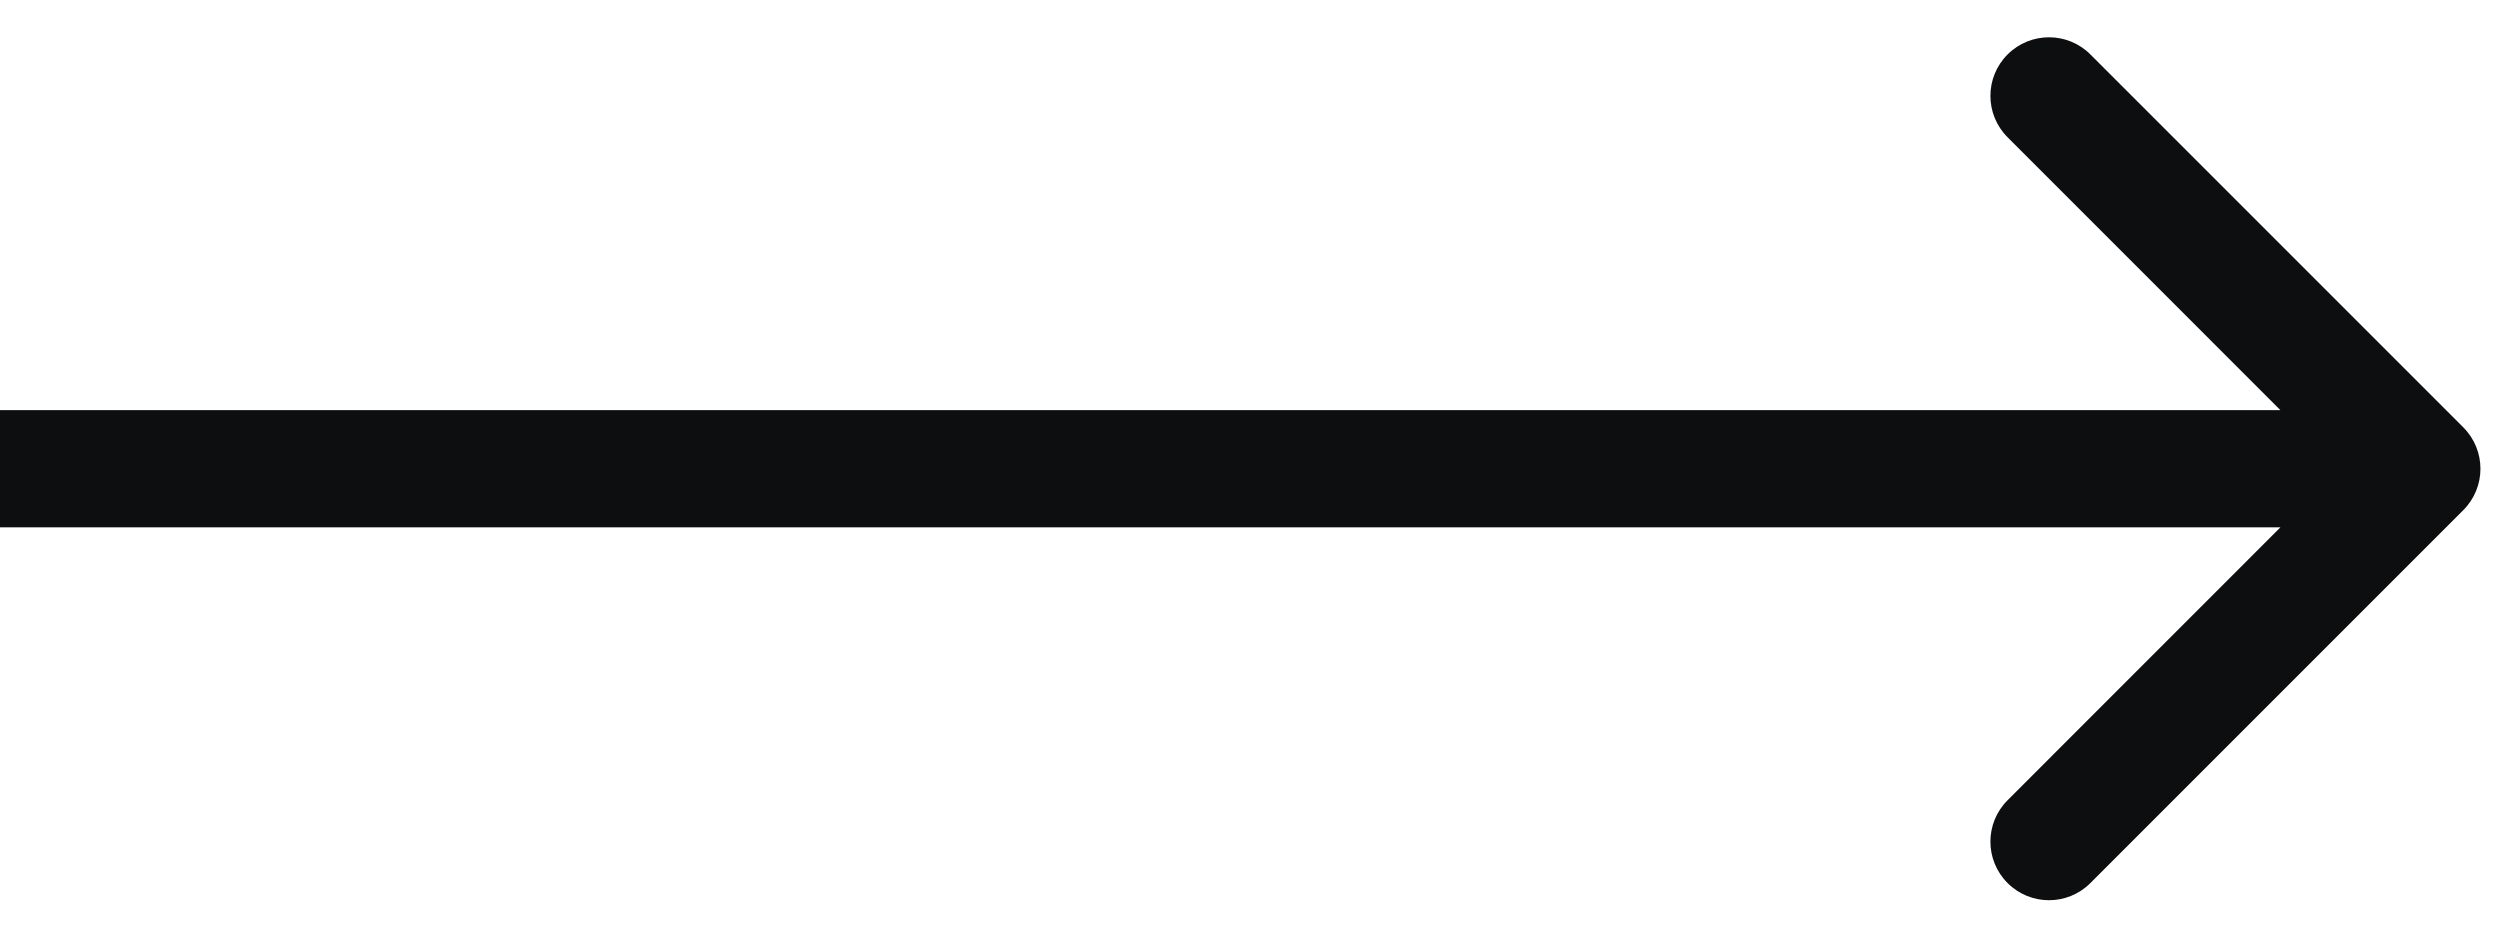 <svg width="32" height="12" viewBox="0 0 32 12" fill="none" xmlns="http://www.w3.org/2000/svg">
<path d="M31.53 6.53C31.823 6.237 31.823 5.763 31.53 5.47L26.757 0.697C26.465 0.404 25.99 0.404 25.697 0.697C25.404 0.99 25.404 1.464 25.697 1.757L29.939 6L25.697 10.243C25.404 10.536 25.404 11.01 25.697 11.303C25.99 11.596 26.465 11.596 26.757 11.303L31.53 6.53ZM0 6.75H31V5.25H0V6.75Z" fill="#0D0E0F"/>
</svg>
